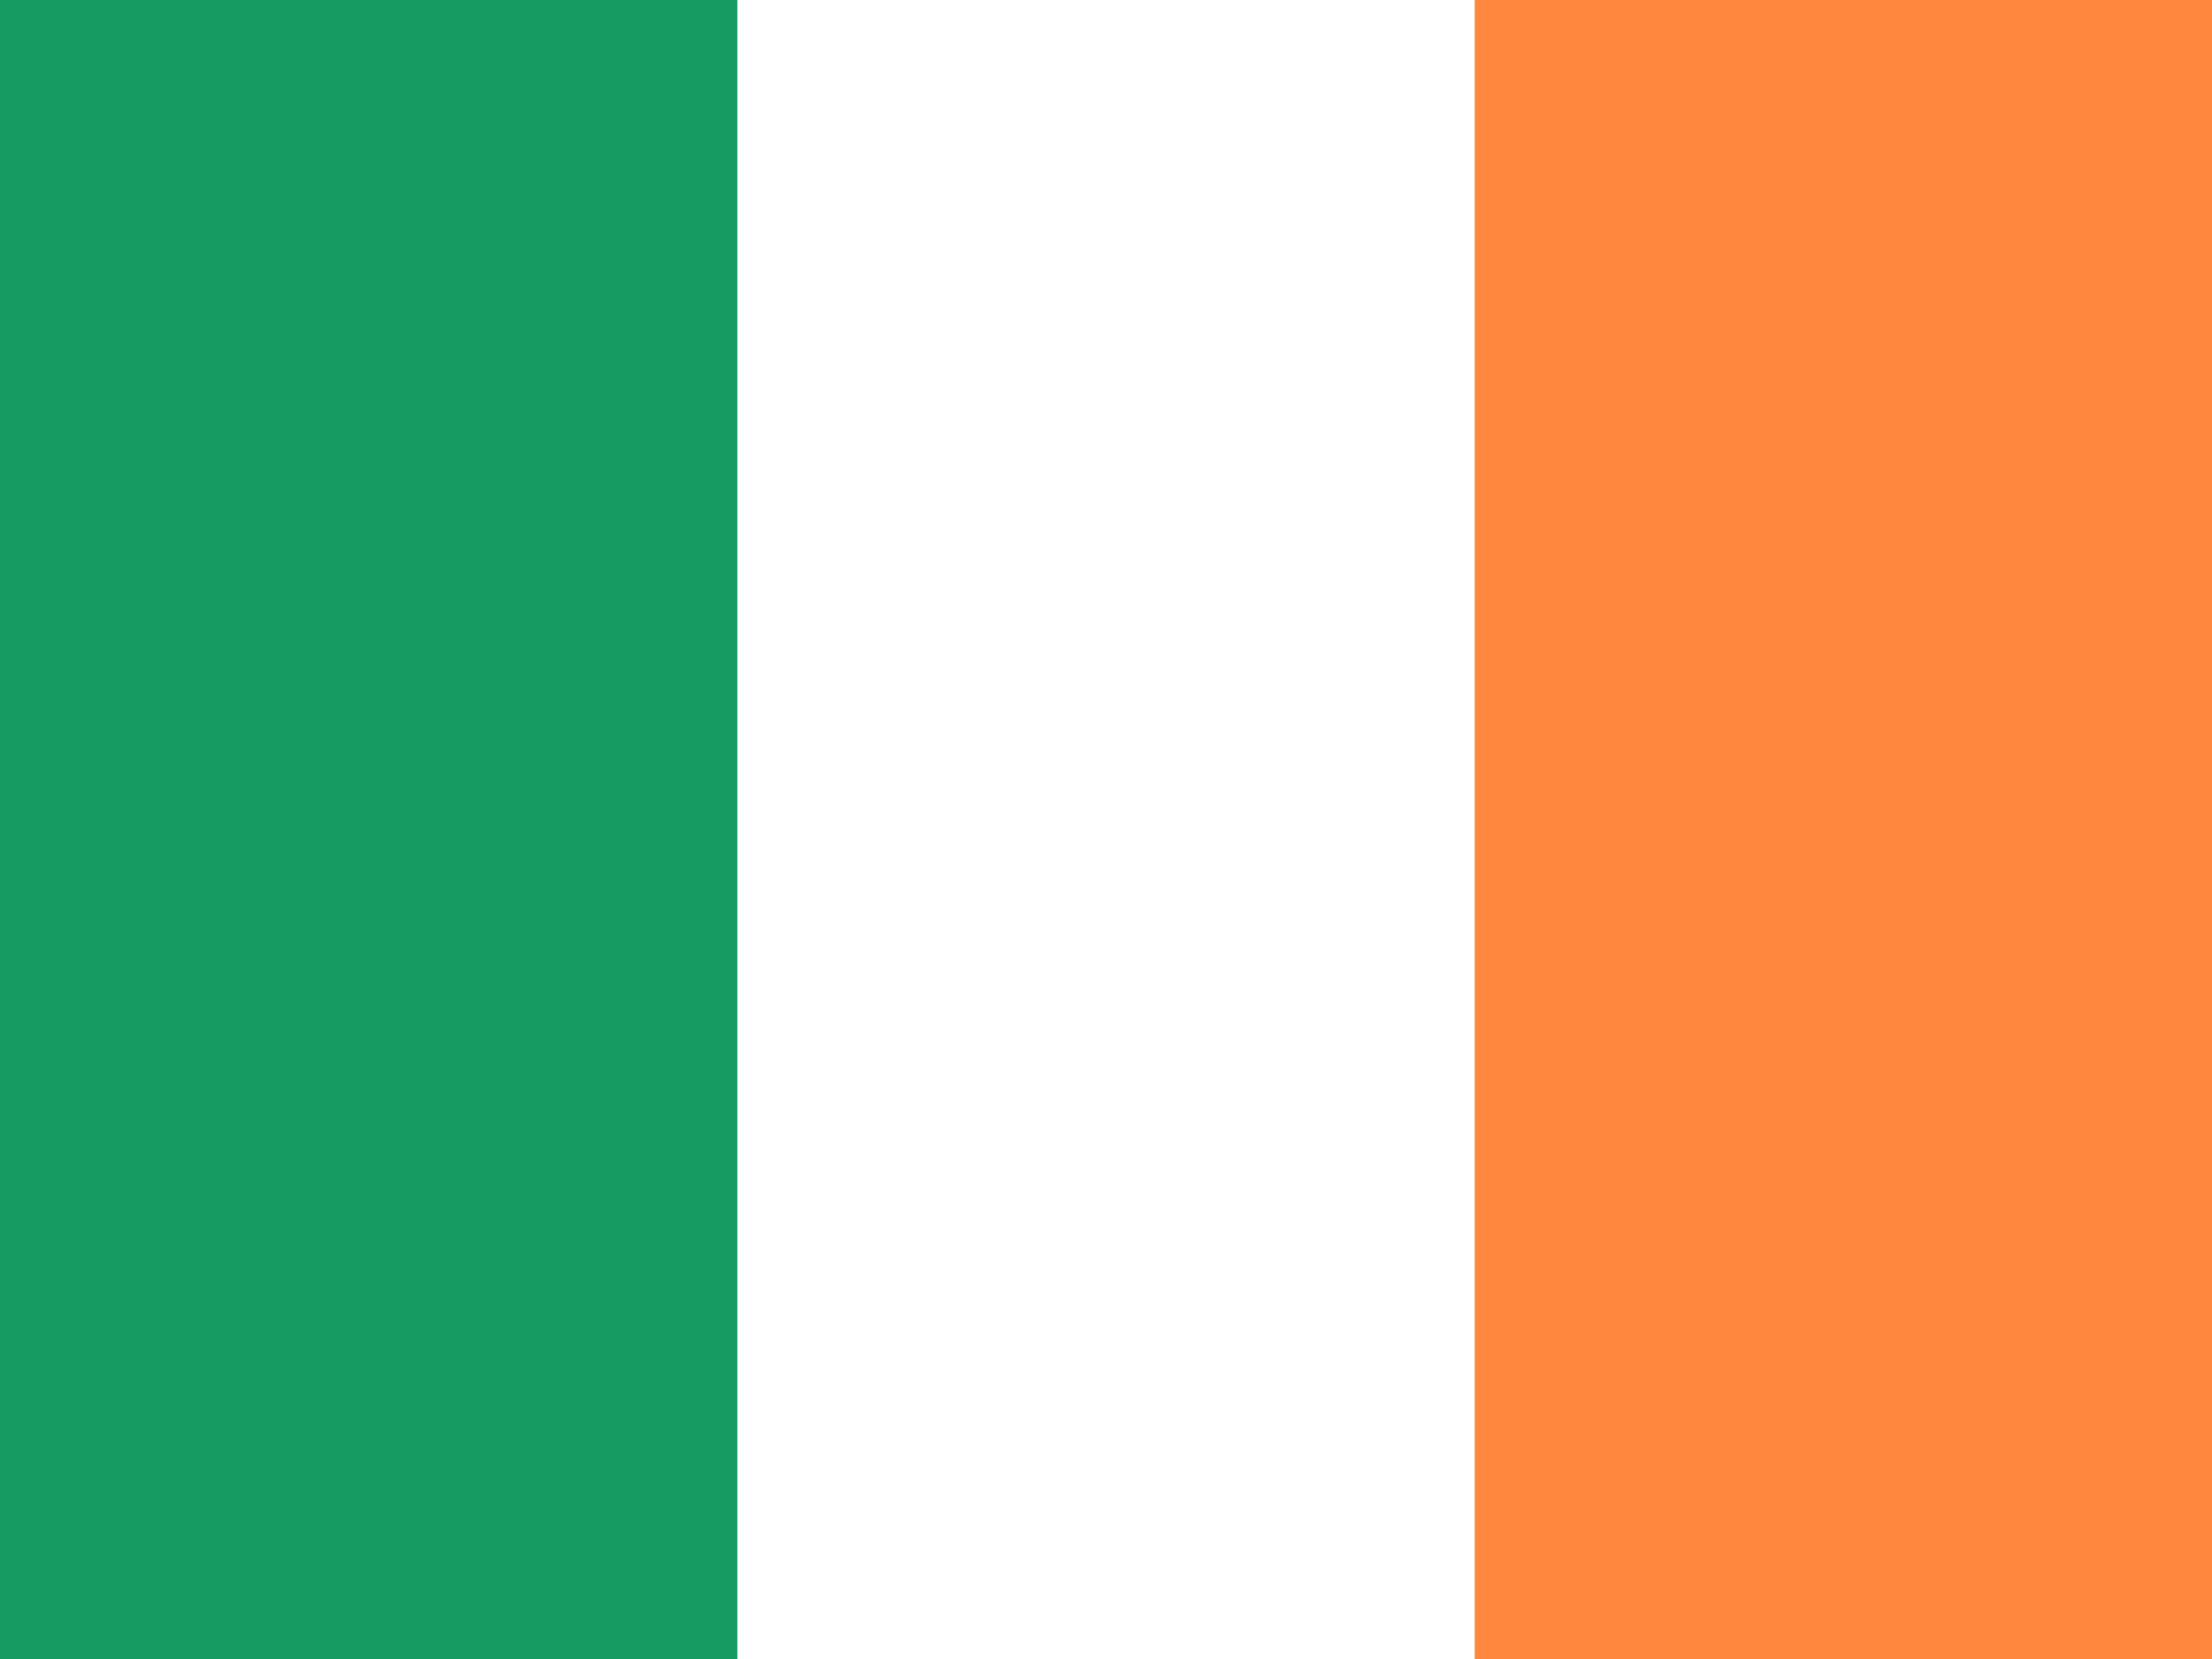 <svg xmlns="http://www.w3.org/2000/svg" width="640" height="480" viewBox="0 0 12 9">
  <rect width="12" height="9" fill="#FF883E"/>
  <rect width="8" height="9" fill="#FFF"/>
  <rect width="4" height="9" fill="#169B62"/>
</svg>
